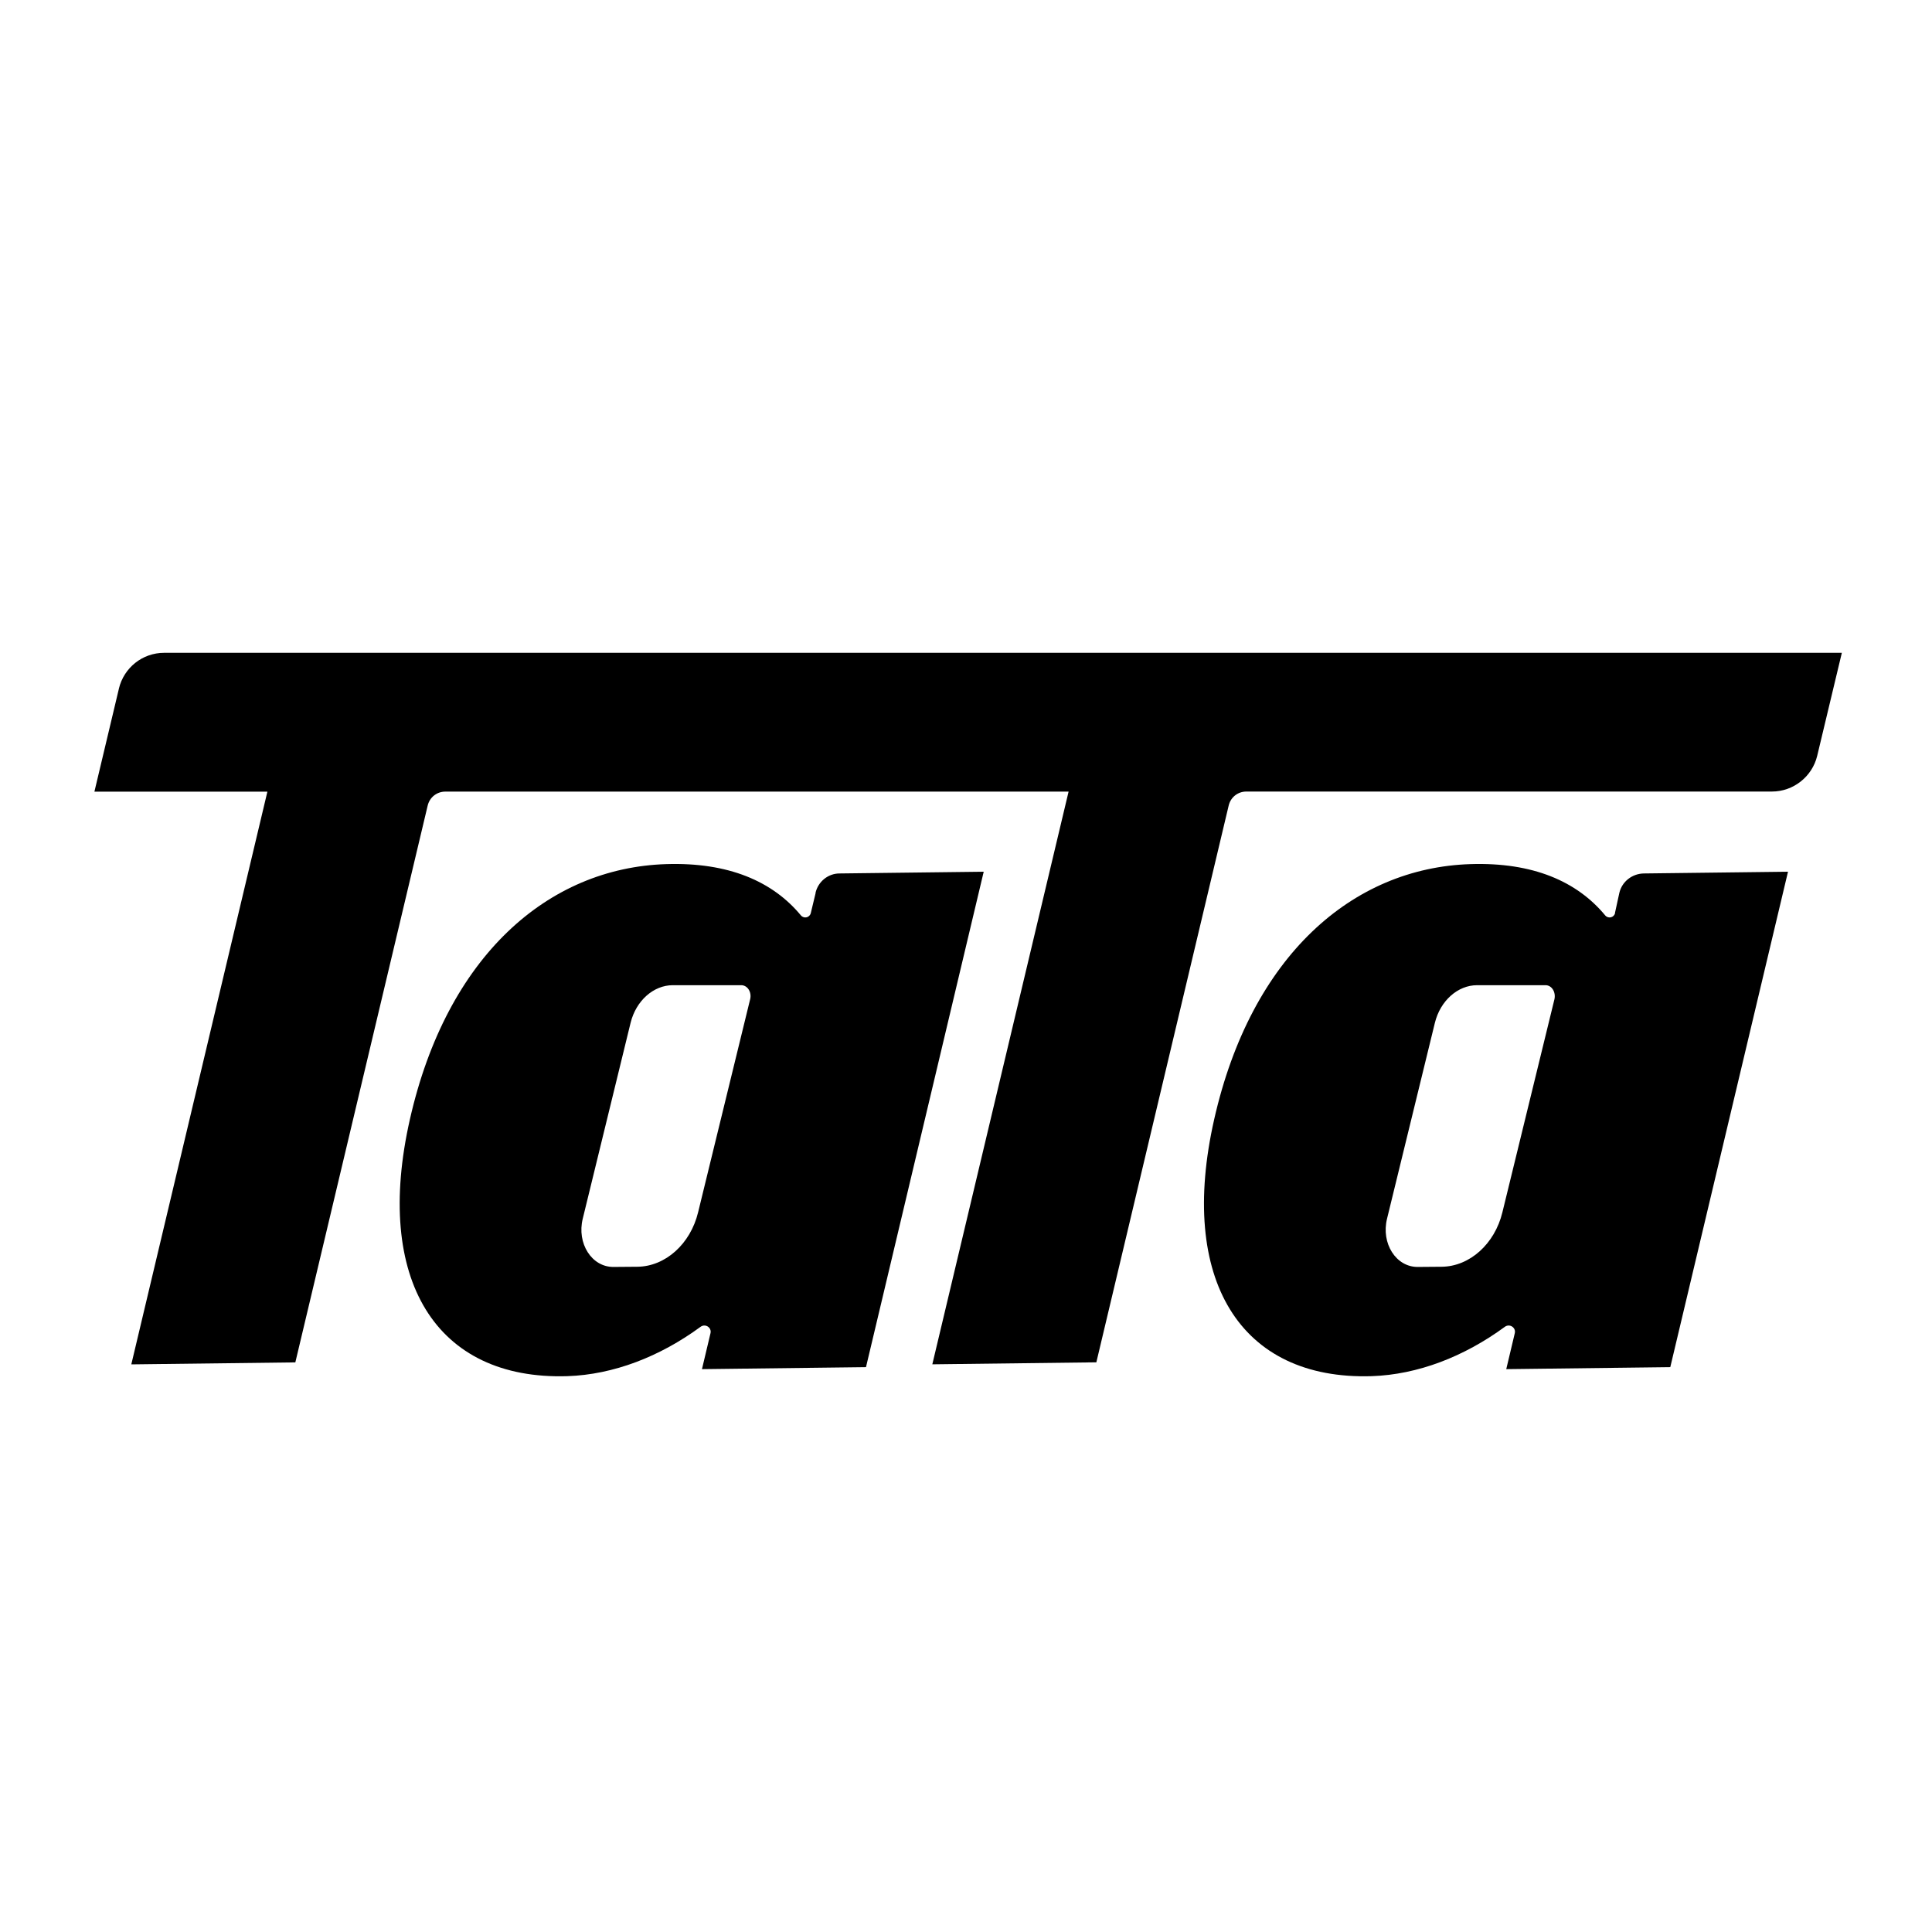 <?xml version="1.0" encoding="UTF-8"?>
<svg id="Layer_1" data-name="Layer 1" xmlns="http://www.w3.org/2000/svg" viewBox="0 0 300 300">
  <path d="M18.46,106.95l-3.8,15.98h26.86l-21.13,88.93,25.47-.31,20.55-86.46c.31-1.29,1.42-2.17,2.75-2.17h96.77l-21.16,88.93,25.47-.31,20.55-86.46c.31-1.29,1.42-2.17,2.75-2.17h81.61c3.32,0,6.24-2.31,7.02-5.53l3.83-16.01H25.48c-3.36,0-6.24,2.31-7.02,5.56Z"/>
  <path d="M126.65,138.66l-.75,3.12c-.17,.71-1.05,.92-1.53,.37-4.38-5.29-11.23-8.28-20.93-7.97-18.35,.58-34.05,14.28-39.79,39.62-5.63,24.86,4,40.53,24.45,39.89,7.16-.24,14.35-3.02,20.69-7.67,.75-.54,1.76,.14,1.53,1.02l-1.32,5.56,25.47-.31,18.28-76.93-22.39,.27c-1.76,0-3.32,1.25-3.73,3.02Zm-10.18,16.55l-8.07,33.04c-1.19,4.92-5.09,8.41-9.43,8.45l-3.7,.03c-3.39,.03-5.73-3.66-4.78-7.5l7.43-30.42c.85-3.43,3.56-5.83,6.55-5.83h10.58c1.02-.03,1.73,1.09,1.42,2.24Z"/>
  <path d="M250.79,141.78c-.17,.71-1.05,.92-1.53,.37-4.38-5.29-11.23-8.28-20.93-7.97-18.35,.58-34.05,14.28-39.79,39.62-5.63,24.86,4,40.53,24.45,39.89,7.16-.24,14.35-3.02,20.69-7.67,.75-.54,1.76,.14,1.53,1.02l-1.32,5.56,25.47-.31,18.28-76.93-22.39,.27c-1.8,.03-3.39,1.25-3.8,3.02l-.68,3.12Zm-9.43,13.43l-8.07,33.04c-1.19,4.92-5.09,8.41-9.43,8.45l-3.7,.03c-3.39,.03-5.73-3.66-4.78-7.5l7.43-30.42c.85-3.43,3.56-5.83,6.55-5.83h10.58c1.02-.03,1.7,1.09,1.42,2.24Z"/>
</svg>